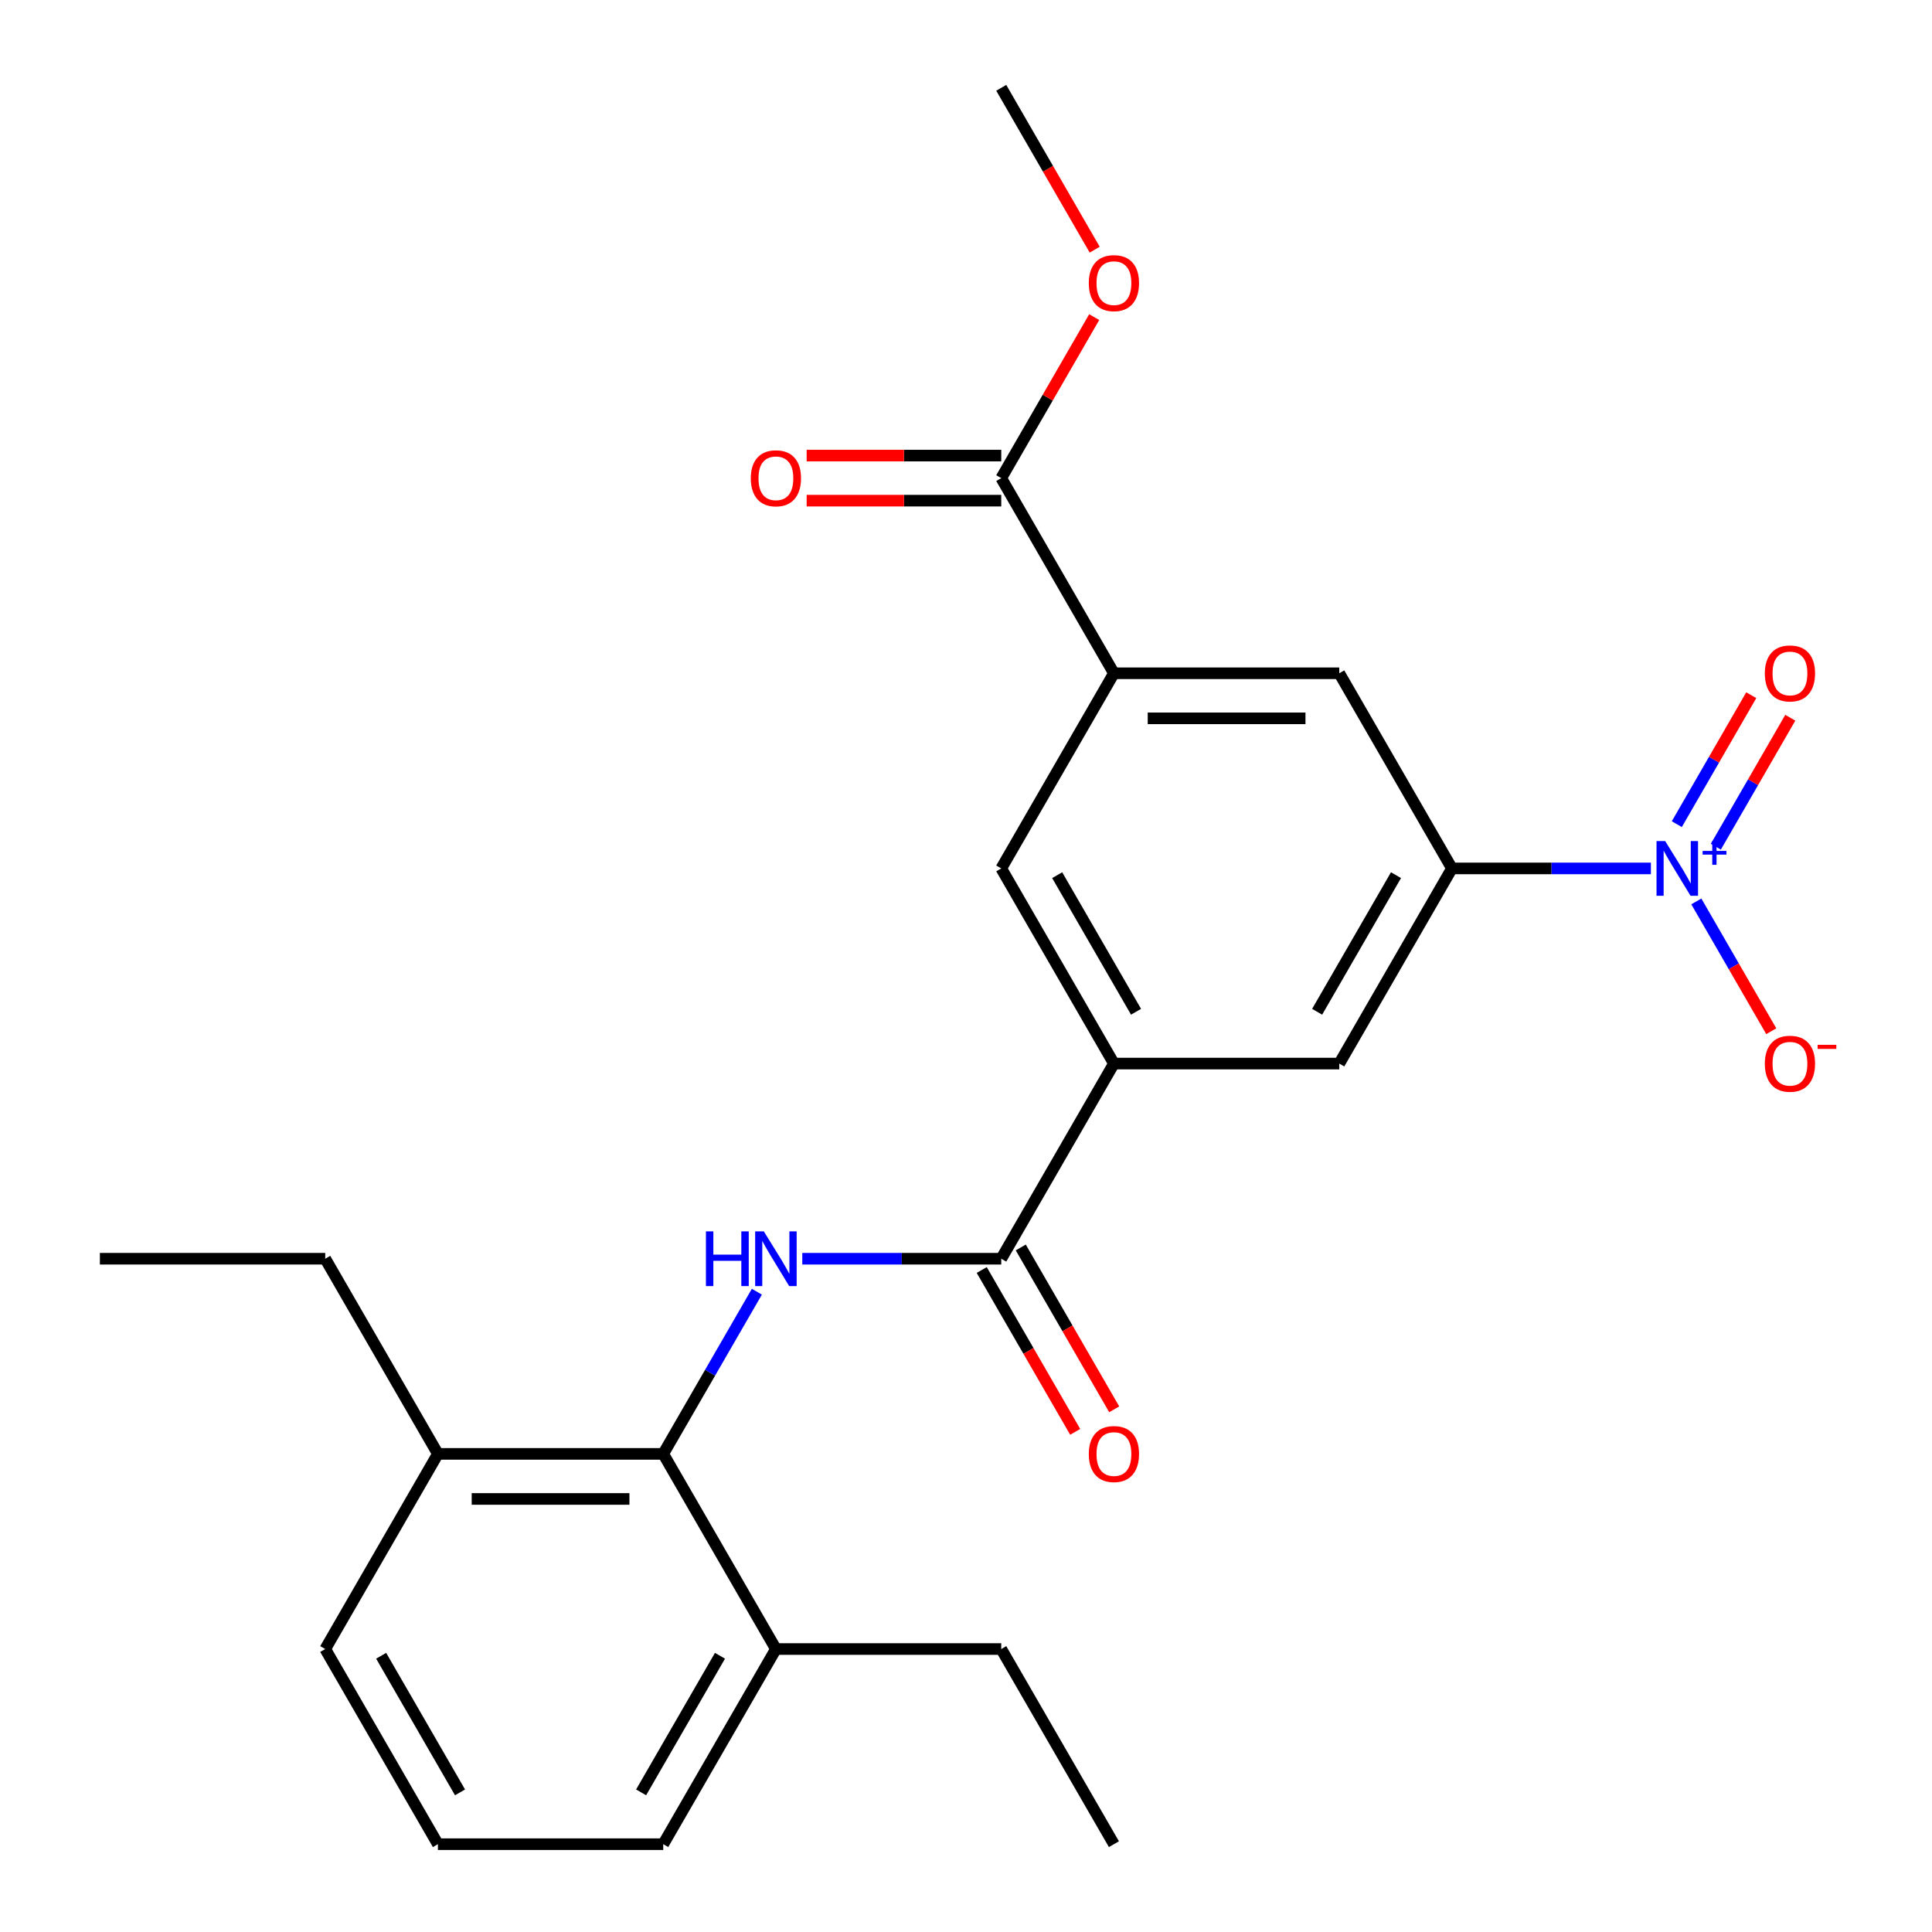 <?xml version='1.0' encoding='iso-8859-1'?>
<svg version='1.1' baseProfile='full'
              xmlns='http://www.w3.org/2000/svg'
                      xmlns:rdkit='http://www.rdkit.org/xml'
                      xmlns:xlink='http://www.w3.org/1999/xlink'
                  xml:space='preserve'
width='1000px' height='1000px' viewBox='0 0 1000 1000'>
<!-- END OF HEADER -->
<rect style='opacity:1.0;fill:#FFFFFF;stroke:none' width='1000' height='1000' x='0' y='0'> </rect>
<path class='bond-2' d='M 854.499,449.495 L 803.009,449.495' style='fill:none;fill-rule:evenodd;stroke:#0000FF;stroke-width:6px;stroke-linecap:butt;stroke-linejoin:miter;stroke-opacity:1' />
<path class='bond-2' d='M 803.009,449.495 L 751.519,449.495' style='fill:none;fill-rule:evenodd;stroke:#000000;stroke-width:6px;stroke-linecap:butt;stroke-linejoin:miter;stroke-opacity:1' />
<path class='bond-10' d='M 878.014,466.571 L 897.41,500.166' style='fill:none;fill-rule:evenodd;stroke:#0000FF;stroke-width:6px;stroke-linecap:butt;stroke-linejoin:miter;stroke-opacity:1' />
<path class='bond-10' d='M 897.41,500.166 L 916.807,533.762' style='fill:none;fill-rule:evenodd;stroke:#FF0000;stroke-width:6px;stroke-linecap:butt;stroke-linejoin:miter;stroke-opacity:1' />
<path class='bond-11' d='M 888.115,438.251 L 907.384,404.875' style='fill:none;fill-rule:evenodd;stroke:#0000FF;stroke-width:6px;stroke-linecap:butt;stroke-linejoin:miter;stroke-opacity:1' />
<path class='bond-11' d='M 907.384,404.875 L 926.654,371.5' style='fill:none;fill-rule:evenodd;stroke:#FF0000;stroke-width:6px;stroke-linecap:butt;stroke-linejoin:miter;stroke-opacity:1' />
<path class='bond-11' d='M 867.913,426.587 L 887.182,393.212' style='fill:none;fill-rule:evenodd;stroke:#0000FF;stroke-width:6px;stroke-linecap:butt;stroke-linejoin:miter;stroke-opacity:1' />
<path class='bond-11' d='M 887.182,393.212 L 906.452,359.836' style='fill:none;fill-rule:evenodd;stroke:#FF0000;stroke-width:6px;stroke-linecap:butt;stroke-linejoin:miter;stroke-opacity:1' />
<path class='bond-0' d='M 415.266,651.515 L 466.756,651.515' style='fill:none;fill-rule:evenodd;stroke:#0000FF;stroke-width:6px;stroke-linecap:butt;stroke-linejoin:miter;stroke-opacity:1' />
<path class='bond-0' d='M 466.756,651.515 L 518.246,651.515' style='fill:none;fill-rule:evenodd;stroke:#000000;stroke-width:6px;stroke-linecap:butt;stroke-linejoin:miter;stroke-opacity:1' />
<path class='bond-3' d='M 391.751,668.591 L 367.521,710.558' style='fill:none;fill-rule:evenodd;stroke:#0000FF;stroke-width:6px;stroke-linecap:butt;stroke-linejoin:miter;stroke-opacity:1' />
<path class='bond-3' d='M 367.521,710.558 L 343.291,752.525' style='fill:none;fill-rule:evenodd;stroke:#000000;stroke-width:6px;stroke-linecap:butt;stroke-linejoin:miter;stroke-opacity:1' />
<path class='bond-1' d='M 518.246,651.515 L 576.564,550.505' style='fill:none;fill-rule:evenodd;stroke:#000000;stroke-width:6px;stroke-linecap:butt;stroke-linejoin:miter;stroke-opacity:1' />
<path class='bond-12' d='M 508.145,657.347 L 532.329,699.234' style='fill:none;fill-rule:evenodd;stroke:#000000;stroke-width:6px;stroke-linecap:butt;stroke-linejoin:miter;stroke-opacity:1' />
<path class='bond-12' d='M 532.329,699.234 L 556.512,741.121' style='fill:none;fill-rule:evenodd;stroke:#FF0000;stroke-width:6px;stroke-linecap:butt;stroke-linejoin:miter;stroke-opacity:1' />
<path class='bond-12' d='M 528.347,645.683 L 552.531,687.57' style='fill:none;fill-rule:evenodd;stroke:#000000;stroke-width:6px;stroke-linecap:butt;stroke-linejoin:miter;stroke-opacity:1' />
<path class='bond-12' d='M 552.531,687.57 L 576.714,729.458' style='fill:none;fill-rule:evenodd;stroke:#FF0000;stroke-width:6px;stroke-linecap:butt;stroke-linejoin:miter;stroke-opacity:1' />
<path class='bond-7' d='M 751.519,449.495 L 693.201,550.505' style='fill:none;fill-rule:evenodd;stroke:#000000;stroke-width:6px;stroke-linecap:butt;stroke-linejoin:miter;stroke-opacity:1' />
<path class='bond-7' d='M 722.569,452.983 L 681.746,523.69' style='fill:none;fill-rule:evenodd;stroke:#000000;stroke-width:6px;stroke-linecap:butt;stroke-linejoin:miter;stroke-opacity:1' />
<path class='bond-8' d='M 751.519,449.495 L 693.201,348.485' style='fill:none;fill-rule:evenodd;stroke:#000000;stroke-width:6px;stroke-linecap:butt;stroke-linejoin:miter;stroke-opacity:1' />
<path class='bond-13' d='M 343.291,752.525 L 226.655,752.525' style='fill:none;fill-rule:evenodd;stroke:#000000;stroke-width:6px;stroke-linecap:butt;stroke-linejoin:miter;stroke-opacity:1' />
<path class='bond-13' d='M 325.796,775.853 L 244.15,775.853' style='fill:none;fill-rule:evenodd;stroke:#000000;stroke-width:6px;stroke-linecap:butt;stroke-linejoin:miter;stroke-opacity:1' />
<path class='bond-14' d='M 343.291,752.525 L 401.61,853.535' style='fill:none;fill-rule:evenodd;stroke:#000000;stroke-width:6px;stroke-linecap:butt;stroke-linejoin:miter;stroke-opacity:1' />
<path class='bond-4' d='M 576.564,550.505 L 693.201,550.505' style='fill:none;fill-rule:evenodd;stroke:#000000;stroke-width:6px;stroke-linecap:butt;stroke-linejoin:miter;stroke-opacity:1' />
<path class='bond-25' d='M 576.564,550.505 L 518.246,449.495' style='fill:none;fill-rule:evenodd;stroke:#000000;stroke-width:6px;stroke-linecap:butt;stroke-linejoin:miter;stroke-opacity:1' />
<path class='bond-25' d='M 588.019,523.69 L 547.196,452.983' style='fill:none;fill-rule:evenodd;stroke:#000000;stroke-width:6px;stroke-linecap:butt;stroke-linejoin:miter;stroke-opacity:1' />
<path class='bond-5' d='M 576.564,348.485 L 693.201,348.485' style='fill:none;fill-rule:evenodd;stroke:#000000;stroke-width:6px;stroke-linecap:butt;stroke-linejoin:miter;stroke-opacity:1' />
<path class='bond-5' d='M 594.06,371.812 L 675.705,371.812' style='fill:none;fill-rule:evenodd;stroke:#000000;stroke-width:6px;stroke-linecap:butt;stroke-linejoin:miter;stroke-opacity:1' />
<path class='bond-6' d='M 576.564,348.485 L 518.246,247.475' style='fill:none;fill-rule:evenodd;stroke:#000000;stroke-width:6px;stroke-linecap:butt;stroke-linejoin:miter;stroke-opacity:1' />
<path class='bond-9' d='M 576.564,348.485 L 518.246,449.495' style='fill:none;fill-rule:evenodd;stroke:#000000;stroke-width:6px;stroke-linecap:butt;stroke-linejoin:miter;stroke-opacity:1' />
<path class='bond-15' d='M 518.246,235.811 L 467.886,235.811' style='fill:none;fill-rule:evenodd;stroke:#000000;stroke-width:6px;stroke-linecap:butt;stroke-linejoin:miter;stroke-opacity:1' />
<path class='bond-15' d='M 467.886,235.811 L 417.526,235.811' style='fill:none;fill-rule:evenodd;stroke:#FF0000;stroke-width:6px;stroke-linecap:butt;stroke-linejoin:miter;stroke-opacity:1' />
<path class='bond-15' d='M 518.246,259.138 L 467.886,259.138' style='fill:none;fill-rule:evenodd;stroke:#000000;stroke-width:6px;stroke-linecap:butt;stroke-linejoin:miter;stroke-opacity:1' />
<path class='bond-15' d='M 467.886,259.138 L 417.526,259.138' style='fill:none;fill-rule:evenodd;stroke:#FF0000;stroke-width:6px;stroke-linecap:butt;stroke-linejoin:miter;stroke-opacity:1' />
<path class='bond-16' d='M 518.246,247.475 L 542.303,205.808' style='fill:none;fill-rule:evenodd;stroke:#000000;stroke-width:6px;stroke-linecap:butt;stroke-linejoin:miter;stroke-opacity:1' />
<path class='bond-16' d='M 542.303,205.808 L 566.359,164.141' style='fill:none;fill-rule:evenodd;stroke:#FF0000;stroke-width:6px;stroke-linecap:butt;stroke-linejoin:miter;stroke-opacity:1' />
<path class='bond-18' d='M 226.655,752.525 L 168.337,853.535' style='fill:none;fill-rule:evenodd;stroke:#000000;stroke-width:6px;stroke-linecap:butt;stroke-linejoin:miter;stroke-opacity:1' />
<path class='bond-20' d='M 226.655,752.525 L 168.337,651.515' style='fill:none;fill-rule:evenodd;stroke:#000000;stroke-width:6px;stroke-linecap:butt;stroke-linejoin:miter;stroke-opacity:1' />
<path class='bond-19' d='M 401.61,853.535 L 343.291,954.545' style='fill:none;fill-rule:evenodd;stroke:#000000;stroke-width:6px;stroke-linecap:butt;stroke-linejoin:miter;stroke-opacity:1' />
<path class='bond-19' d='M 372.66,857.023 L 331.837,927.73' style='fill:none;fill-rule:evenodd;stroke:#000000;stroke-width:6px;stroke-linecap:butt;stroke-linejoin:miter;stroke-opacity:1' />
<path class='bond-21' d='M 401.61,853.535 L 518.246,853.535' style='fill:none;fill-rule:evenodd;stroke:#000000;stroke-width:6px;stroke-linecap:butt;stroke-linejoin:miter;stroke-opacity:1' />
<path class='bond-22' d='M 566.613,129.229 L 542.43,87.342' style='fill:none;fill-rule:evenodd;stroke:#FF0000;stroke-width:6px;stroke-linecap:butt;stroke-linejoin:miter;stroke-opacity:1' />
<path class='bond-22' d='M 542.43,87.342 L 518.246,45.455' style='fill:none;fill-rule:evenodd;stroke:#000000;stroke-width:6px;stroke-linecap:butt;stroke-linejoin:miter;stroke-opacity:1' />
<path class='bond-17' d='M 226.655,954.545 L 343.291,954.545' style='fill:none;fill-rule:evenodd;stroke:#000000;stroke-width:6px;stroke-linecap:butt;stroke-linejoin:miter;stroke-opacity:1' />
<path class='bond-26' d='M 226.655,954.545 L 168.337,853.535' style='fill:none;fill-rule:evenodd;stroke:#000000;stroke-width:6px;stroke-linecap:butt;stroke-linejoin:miter;stroke-opacity:1' />
<path class='bond-26' d='M 238.109,927.73 L 197.287,857.023' style='fill:none;fill-rule:evenodd;stroke:#000000;stroke-width:6px;stroke-linecap:butt;stroke-linejoin:miter;stroke-opacity:1' />
<path class='bond-24' d='M 168.337,651.515 L 51.7,651.515' style='fill:none;fill-rule:evenodd;stroke:#000000;stroke-width:6px;stroke-linecap:butt;stroke-linejoin:miter;stroke-opacity:1' />
<path class='bond-23' d='M 518.246,853.535 L 576.564,954.545' style='fill:none;fill-rule:evenodd;stroke:#000000;stroke-width:6px;stroke-linecap:butt;stroke-linejoin:miter;stroke-opacity:1' />
<path  class='atom-0' d='M 861.895 435.335
L 871.175 450.335
Q 872.095 451.815, 873.575 454.495
Q 875.055 457.175, 875.135 457.335
L 875.135 435.335
L 878.895 435.335
L 878.895 463.655
L 875.015 463.655
L 865.055 447.255
Q 863.895 445.335, 862.655 443.135
Q 861.455 440.935, 861.095 440.255
L 861.095 463.655
L 857.415 463.655
L 857.415 435.335
L 861.895 435.335
' fill='#0000FF'/>
<path  class='atom-0' d='M 881.271 440.44
L 886.261 440.44
L 886.261 435.186
L 888.478 435.186
L 888.478 440.44
L 893.6 440.44
L 893.6 442.341
L 888.478 442.341
L 888.478 447.621
L 886.261 447.621
L 886.261 442.341
L 881.271 442.341
L 881.271 440.44
' fill='#0000FF'/>
<path  class='atom-1' d='M 365.39 637.355
L 369.23 637.355
L 369.23 649.395
L 383.71 649.395
L 383.71 637.355
L 387.55 637.355
L 387.55 665.675
L 383.71 665.675
L 383.71 652.595
L 369.23 652.595
L 369.23 665.675
L 365.39 665.675
L 365.39 637.355
' fill='#0000FF'/>
<path  class='atom-1' d='M 395.35 637.355
L 404.63 652.355
Q 405.55 653.835, 407.03 656.515
Q 408.51 659.195, 408.59 659.355
L 408.59 637.355
L 412.35 637.355
L 412.35 665.675
L 408.47 665.675
L 398.51 649.275
Q 397.35 647.355, 396.11 645.155
Q 394.91 642.955, 394.55 642.275
L 394.55 665.675
L 390.87 665.675
L 390.87 637.355
L 395.35 637.355
' fill='#0000FF'/>
<path  class='atom-11' d='M 913.473 550.585
Q 913.473 543.785, 916.833 539.985
Q 920.193 536.185, 926.473 536.185
Q 932.753 536.185, 936.113 539.985
Q 939.473 543.785, 939.473 550.585
Q 939.473 557.465, 936.073 561.385
Q 932.673 565.265, 926.473 565.265
Q 920.233 565.265, 916.833 561.385
Q 913.473 557.505, 913.473 550.585
M 926.473 562.065
Q 930.793 562.065, 933.113 559.185
Q 935.473 556.265, 935.473 550.585
Q 935.473 545.025, 933.113 542.225
Q 930.793 539.385, 926.473 539.385
Q 922.153 539.385, 919.793 542.185
Q 917.473 544.985, 917.473 550.585
Q 917.473 556.305, 919.793 559.185
Q 922.153 562.065, 926.473 562.065
' fill='#FF0000'/>
<path  class='atom-11' d='M 940.793 540.807
L 950.482 540.807
L 950.482 542.919
L 940.793 542.919
L 940.793 540.807
' fill='#FF0000'/>
<path  class='atom-12' d='M 913.473 348.565
Q 913.473 341.765, 916.833 337.965
Q 920.193 334.165, 926.473 334.165
Q 932.753 334.165, 936.113 337.965
Q 939.473 341.765, 939.473 348.565
Q 939.473 355.445, 936.073 359.365
Q 932.673 363.245, 926.473 363.245
Q 920.233 363.245, 916.833 359.365
Q 913.473 355.485, 913.473 348.565
M 926.473 360.045
Q 930.793 360.045, 933.113 357.165
Q 935.473 354.245, 935.473 348.565
Q 935.473 343.005, 933.113 340.205
Q 930.793 337.365, 926.473 337.365
Q 922.153 337.365, 919.793 340.165
Q 917.473 342.965, 917.473 348.565
Q 917.473 354.285, 919.793 357.165
Q 922.153 360.045, 926.473 360.045
' fill='#FF0000'/>
<path  class='atom-13' d='M 563.564 752.605
Q 563.564 745.805, 566.924 742.005
Q 570.284 738.205, 576.564 738.205
Q 582.844 738.205, 586.204 742.005
Q 589.564 745.805, 589.564 752.605
Q 589.564 759.485, 586.164 763.405
Q 582.764 767.285, 576.564 767.285
Q 570.324 767.285, 566.924 763.405
Q 563.564 759.525, 563.564 752.605
M 576.564 764.085
Q 580.884 764.085, 583.204 761.205
Q 585.564 758.285, 585.564 752.605
Q 585.564 747.045, 583.204 744.245
Q 580.884 741.405, 576.564 741.405
Q 572.244 741.405, 569.884 744.205
Q 567.564 747.005, 567.564 752.605
Q 567.564 758.325, 569.884 761.205
Q 572.244 764.085, 576.564 764.085
' fill='#FF0000'/>
<path  class='atom-16' d='M 388.61 247.555
Q 388.61 240.755, 391.97 236.955
Q 395.33 233.155, 401.61 233.155
Q 407.89 233.155, 411.25 236.955
Q 414.61 240.755, 414.61 247.555
Q 414.61 254.435, 411.21 258.355
Q 407.81 262.235, 401.61 262.235
Q 395.37 262.235, 391.97 258.355
Q 388.61 254.475, 388.61 247.555
M 401.61 259.035
Q 405.93 259.035, 408.25 256.155
Q 410.61 253.235, 410.61 247.555
Q 410.61 241.995, 408.25 239.195
Q 405.93 236.355, 401.61 236.355
Q 397.29 236.355, 394.93 239.155
Q 392.61 241.955, 392.61 247.555
Q 392.61 253.275, 394.93 256.155
Q 397.29 259.035, 401.61 259.035
' fill='#FF0000'/>
<path  class='atom-17' d='M 563.564 146.545
Q 563.564 139.745, 566.924 135.945
Q 570.284 132.145, 576.564 132.145
Q 582.844 132.145, 586.204 135.945
Q 589.564 139.745, 589.564 146.545
Q 589.564 153.425, 586.164 157.345
Q 582.764 161.225, 576.564 161.225
Q 570.324 161.225, 566.924 157.345
Q 563.564 153.465, 563.564 146.545
M 576.564 158.025
Q 580.884 158.025, 583.204 155.145
Q 585.564 152.225, 585.564 146.545
Q 585.564 140.985, 583.204 138.185
Q 580.884 135.345, 576.564 135.345
Q 572.244 135.345, 569.884 138.145
Q 567.564 140.945, 567.564 146.545
Q 567.564 152.265, 569.884 155.145
Q 572.244 158.025, 576.564 158.025
' fill='#FF0000'/>
</svg>
